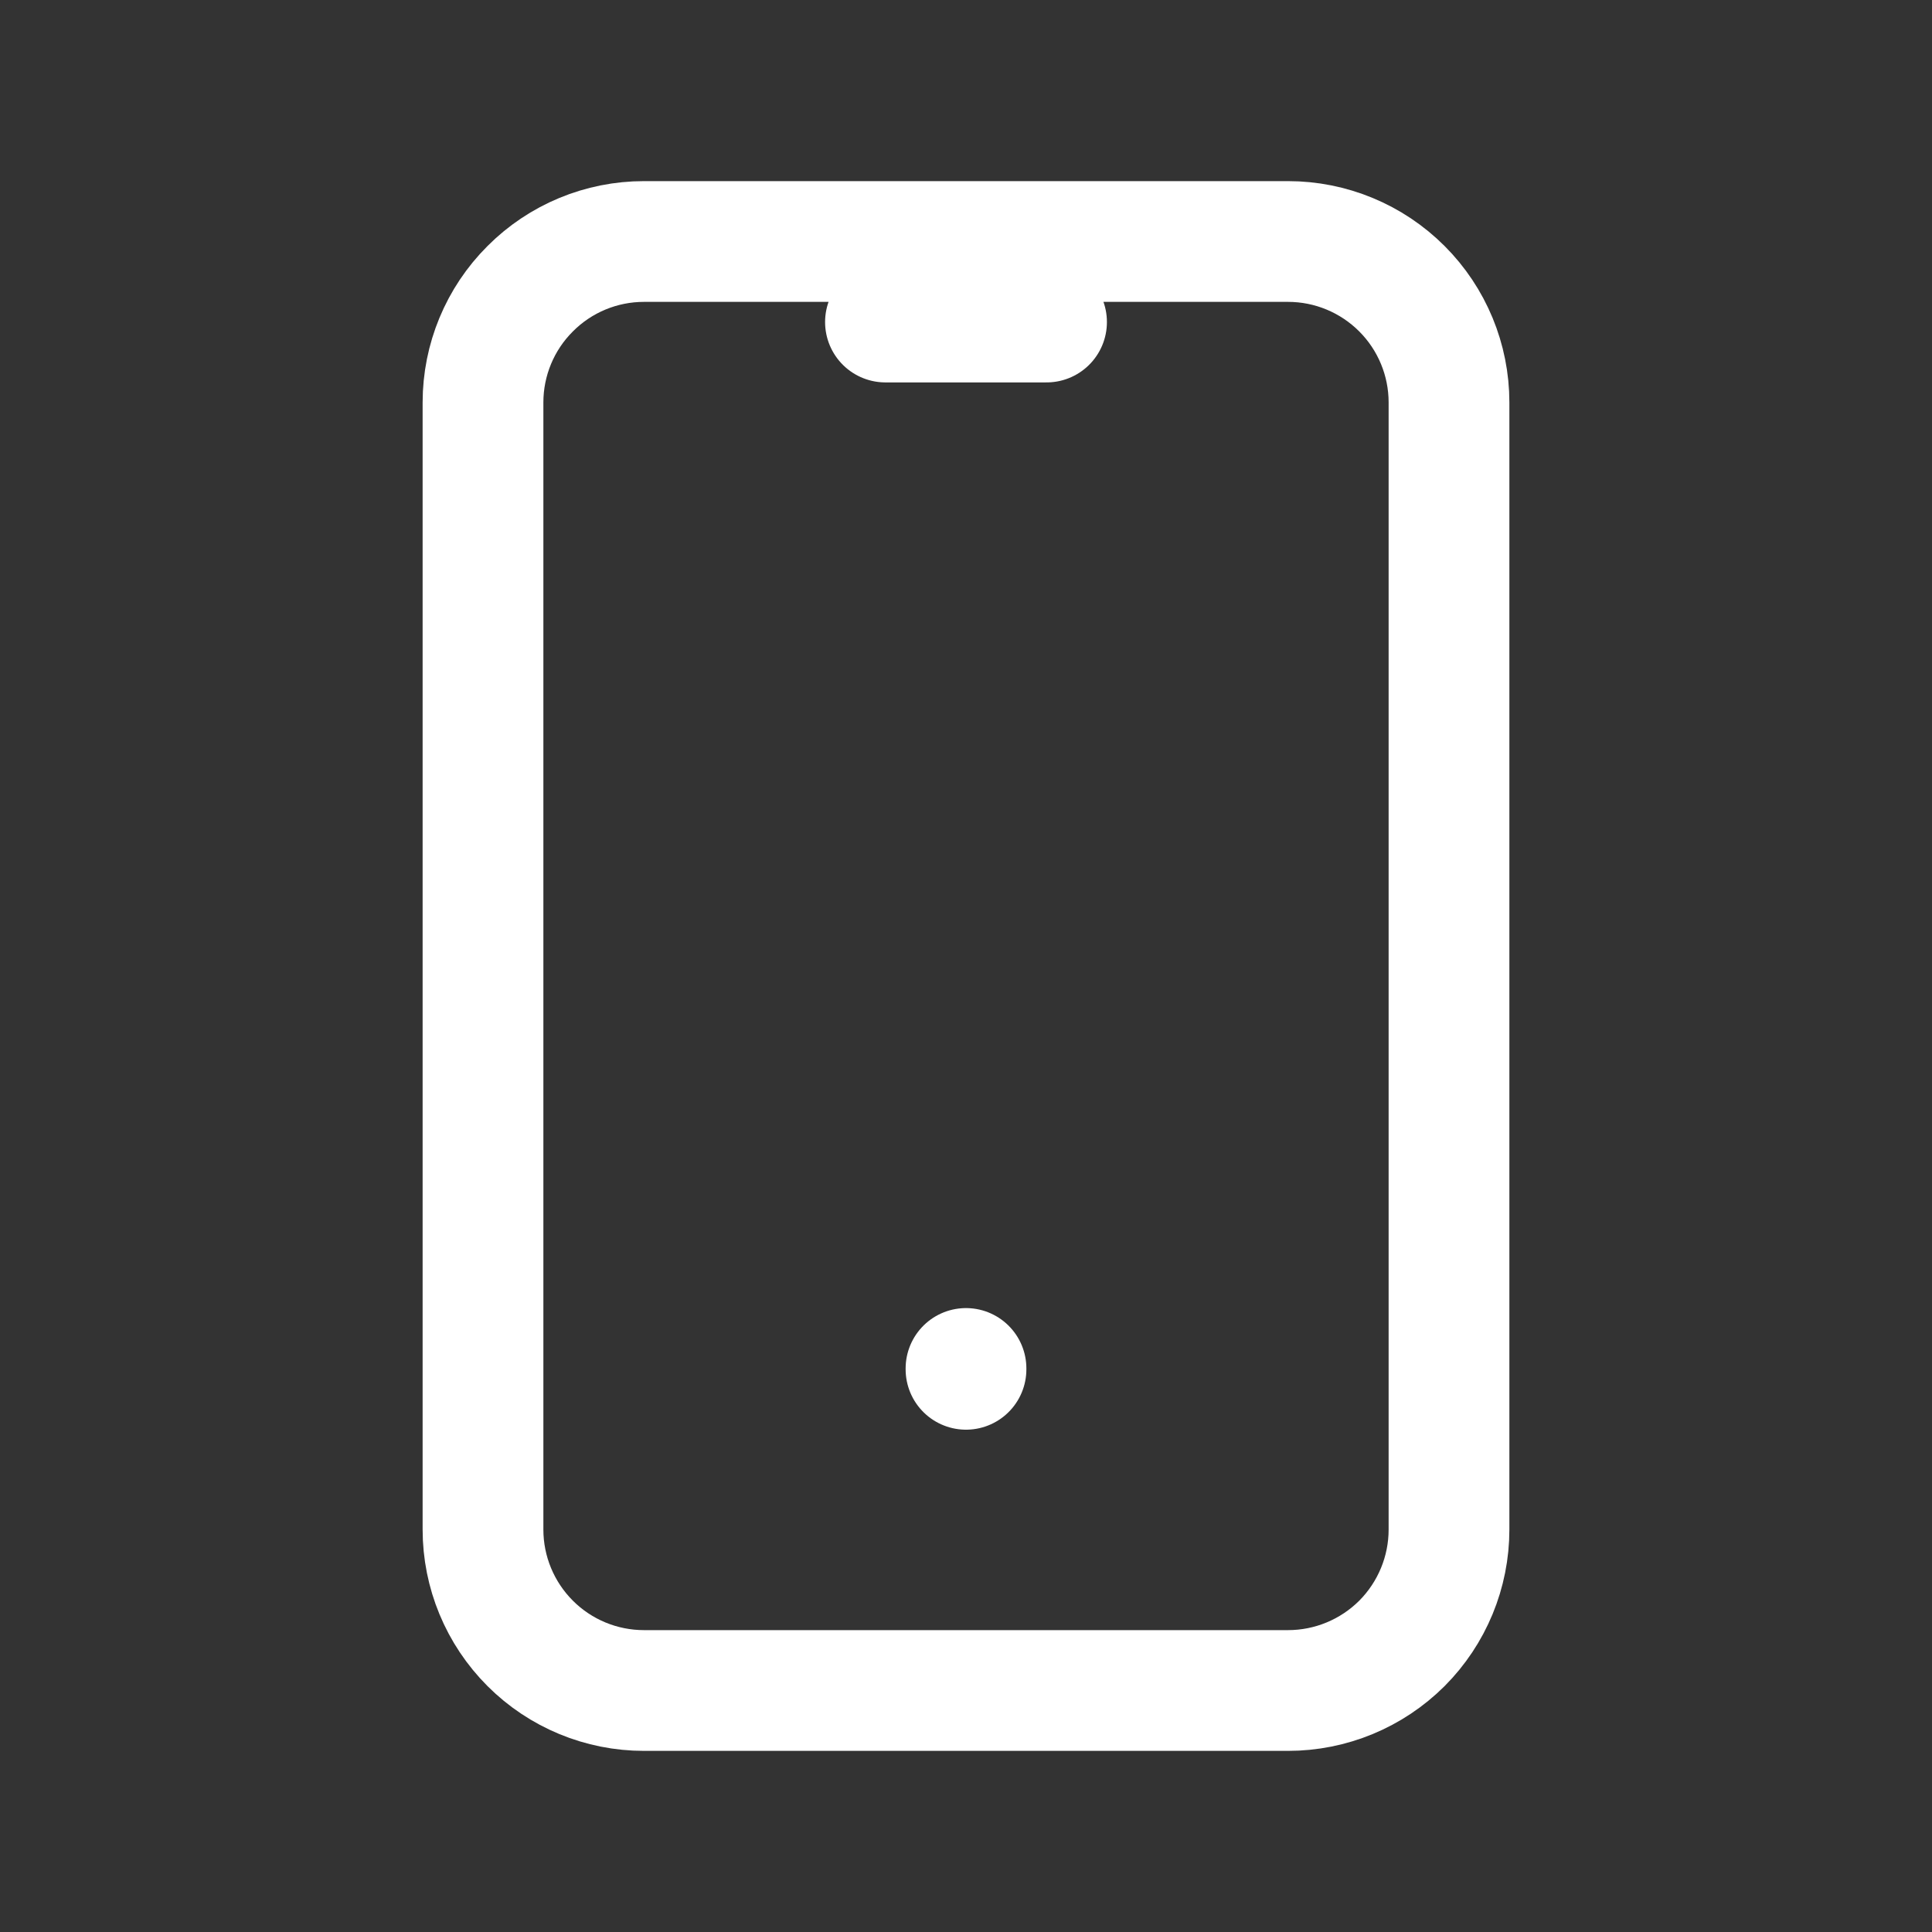 <svg width="16" height="16" viewBox="0 0 16 16" fill="none" xmlns="http://www.w3.org/2000/svg">
<rect x="0" y="0" width="16" height="16" fill="#333333" stroke="none"/>
<path d="M7.333 2.667H8.667M8 11.333V11.34M4 3.333C4 2.98 4.14 2.641 4.391 2.391C4.641 2.14 4.98 2 5.333 2H10.667C11.02 2 11.359 2.14 11.61 2.391C11.86 2.641 12 2.98 12 3.333V12.667C12 13.02 11.86 13.359 11.61 13.61C11.359 13.86 11.02 14 10.667 14H5.333C4.98 14 4.641 13.86 4.391 13.61C4.14 13.359 4 13.02 4 12.667V3.333Z" stroke="white" stroke-linecap="round" stroke-linejoin="round"/>
</svg>
